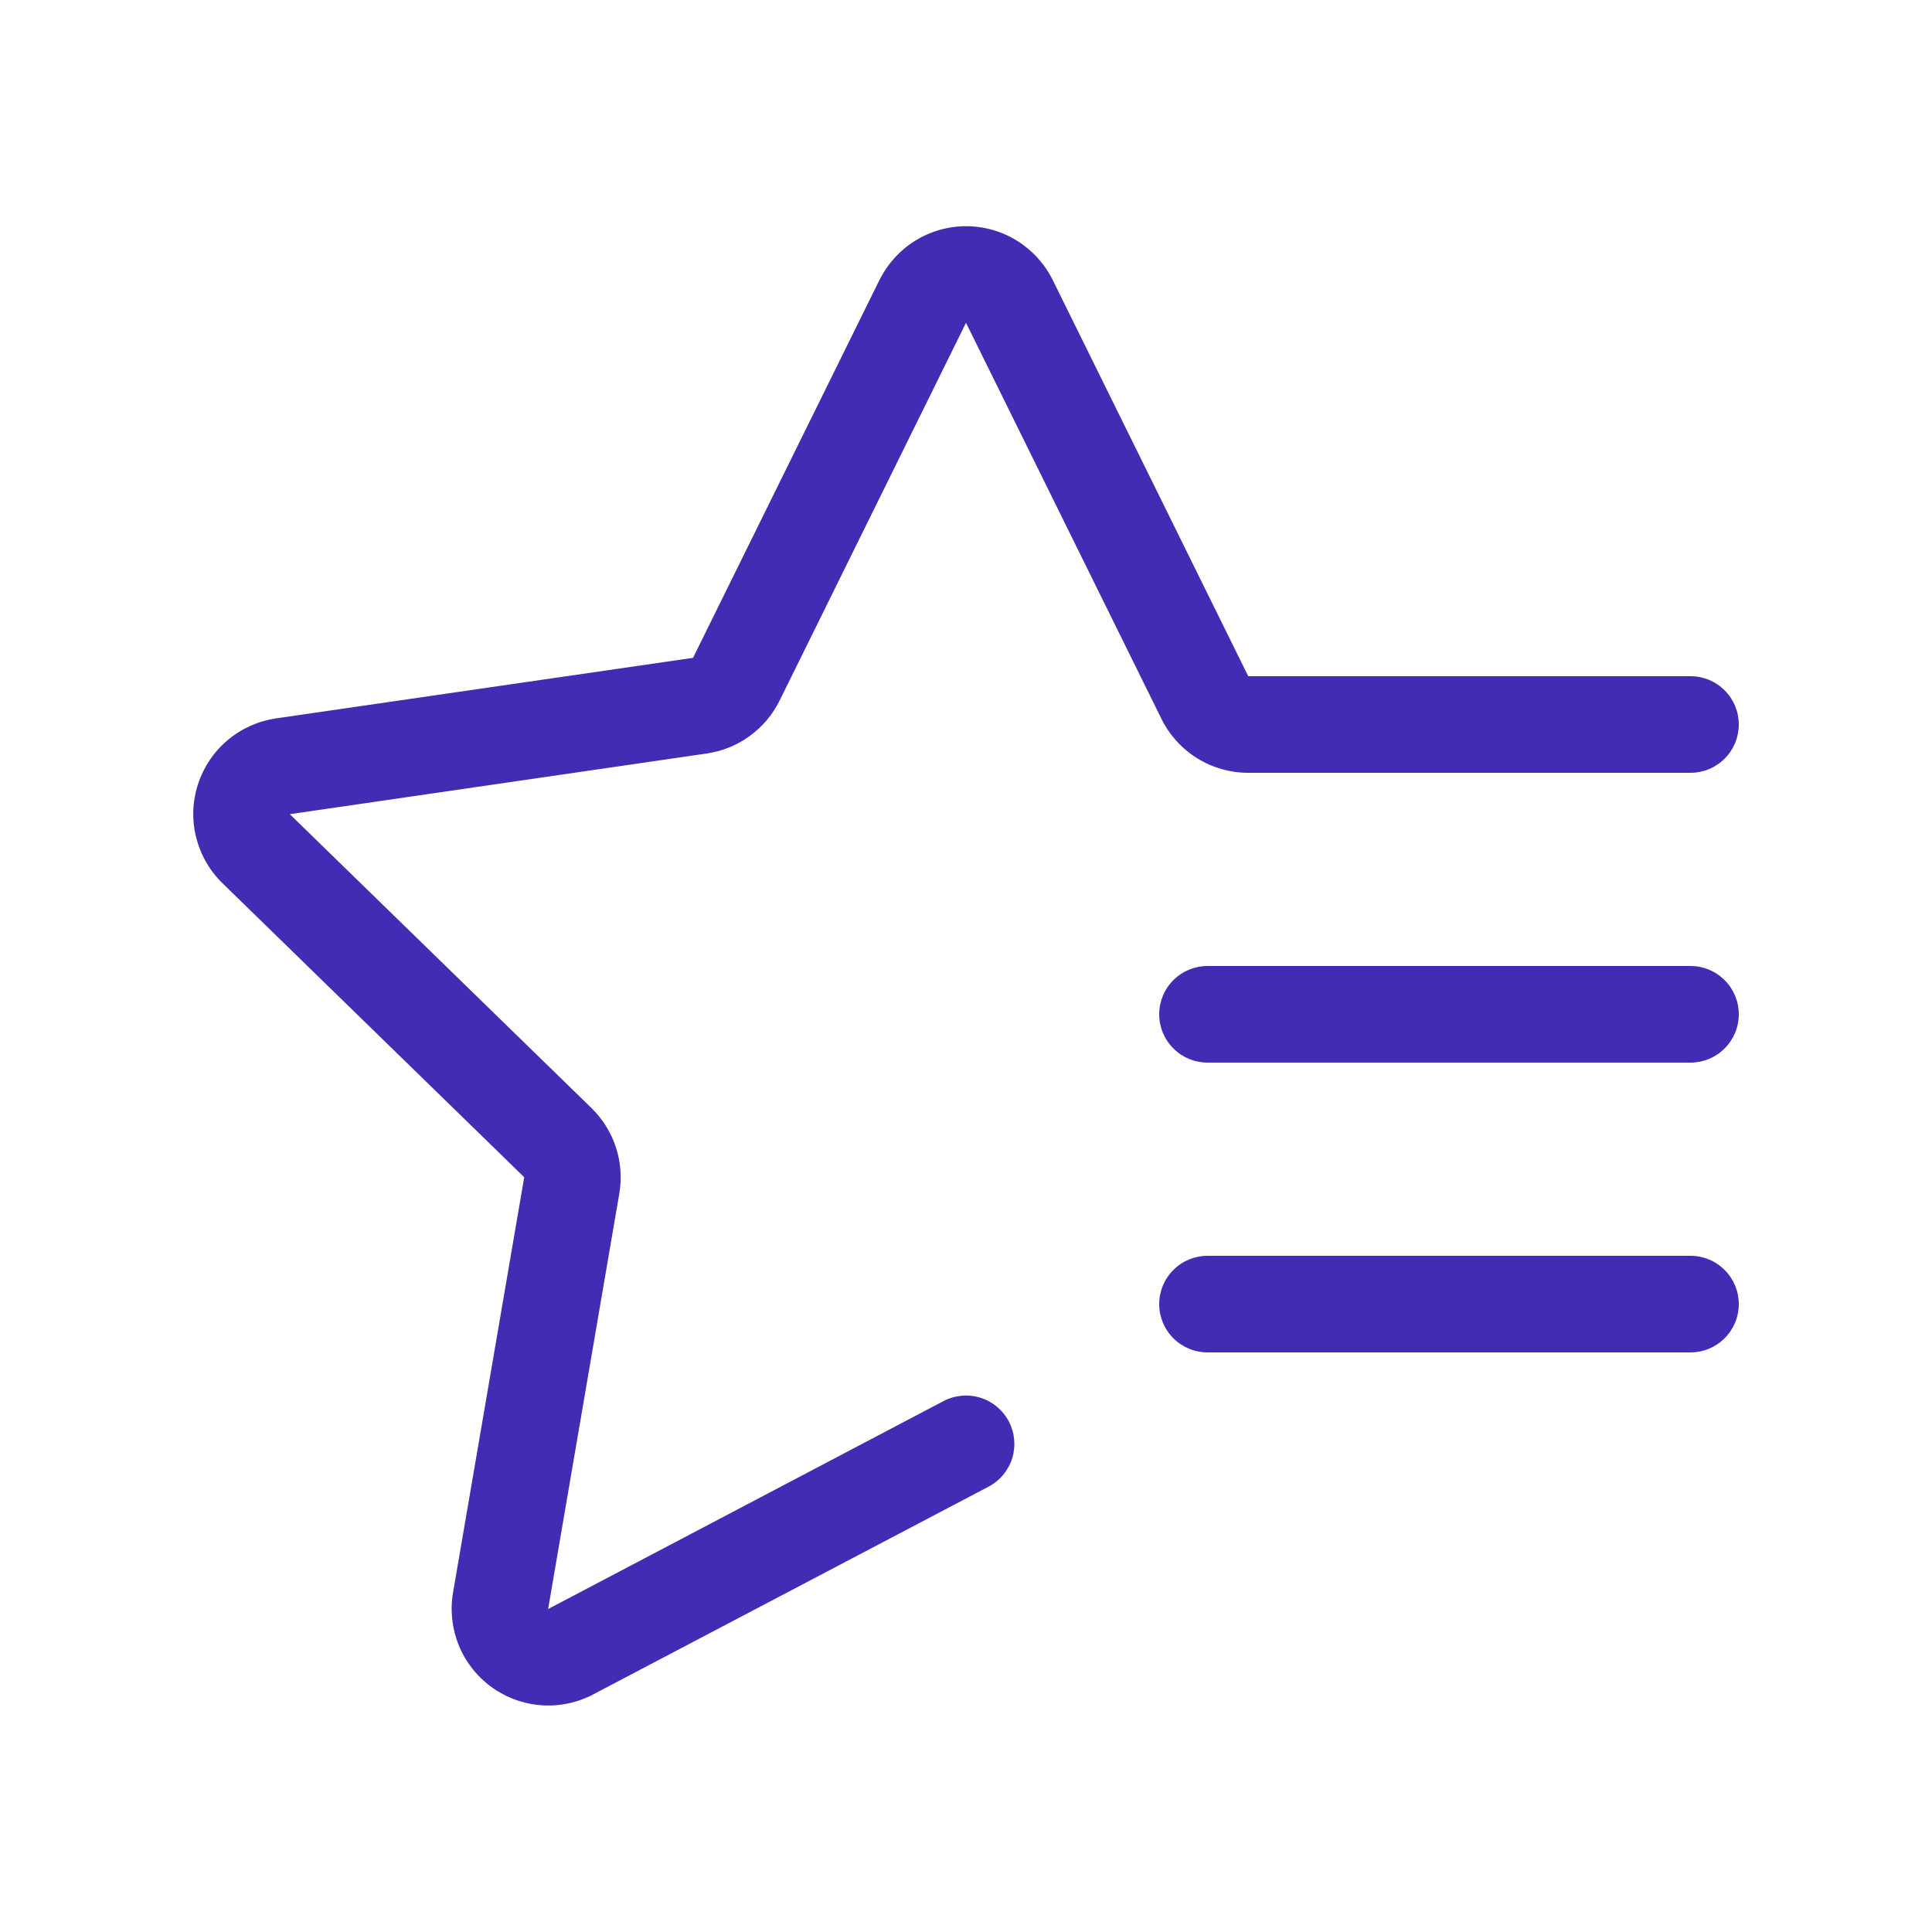 <svg width="24" height="24" viewBox="0 0 24 24" fill="none" xmlns="http://www.w3.org/2000/svg">
<path d="M10.925 3.48C11.024 3.279 11.177 3.11 11.367 2.991C11.558 2.873 11.777 2.81 12.001 2.81C12.225 2.81 12.445 2.873 12.635 2.991C12.825 3.11 12.979 3.279 13.078 3.48L15.506 8.4H21C21.159 8.4 21.312 8.463 21.424 8.576C21.537 8.688 21.6 8.841 21.6 9C21.6 9.159 21.537 9.312 21.424 9.424C21.312 9.537 21.159 9.6 21 9.6H15.504C15.28 9.6 15.061 9.537 14.871 9.419C14.681 9.301 14.528 9.132 14.429 8.932L12 4.01L9.684 8.704C9.598 8.878 9.471 9.029 9.313 9.143C9.156 9.258 8.973 9.332 8.78 9.36L3.6 10.114L7.349 13.766C7.488 13.902 7.592 14.07 7.652 14.255C7.712 14.44 7.726 14.637 7.693 14.828L6.809 19.988L11.72 17.405C11.861 17.331 12.026 17.316 12.178 17.363C12.33 17.41 12.457 17.516 12.532 17.657C12.606 17.798 12.621 17.962 12.574 18.115C12.526 18.267 12.421 18.394 12.28 18.468L7.368 21.049C7.17 21.153 6.946 21.2 6.723 21.183C6.5 21.167 6.286 21.088 6.105 20.957C5.924 20.825 5.783 20.645 5.699 20.438C5.615 20.231 5.59 20.004 5.628 19.783L6.512 14.624L2.764 10.972C2.603 10.815 2.49 10.617 2.436 10.4C2.382 10.182 2.39 9.954 2.46 9.741C2.529 9.528 2.656 9.339 2.827 9.195C2.999 9.05 3.207 8.957 3.428 8.924L8.609 8.172L10.925 3.478V3.48ZM14.4 12.6C14.4 12.441 14.463 12.288 14.576 12.176C14.688 12.063 14.841 12 15 12H21C21.159 12 21.312 12.063 21.424 12.176C21.537 12.288 21.6 12.441 21.6 12.6C21.6 12.759 21.537 12.912 21.424 13.024C21.312 13.137 21.159 13.2 21 13.2H15C14.841 13.2 14.688 13.137 14.576 13.024C14.463 12.912 14.4 12.759 14.4 12.6ZM15 15.6C14.841 15.6 14.688 15.663 14.576 15.776C14.463 15.888 14.4 16.041 14.4 16.2C14.4 16.359 14.463 16.512 14.576 16.624C14.688 16.737 14.841 16.8 15 16.8H21C21.159 16.8 21.312 16.737 21.424 16.624C21.537 16.512 21.6 16.359 21.6 16.2C21.6 16.041 21.537 15.888 21.424 15.776C21.312 15.663 21.159 15.6 21 15.6H15Z" fill="#412CB4"/>
</svg>
